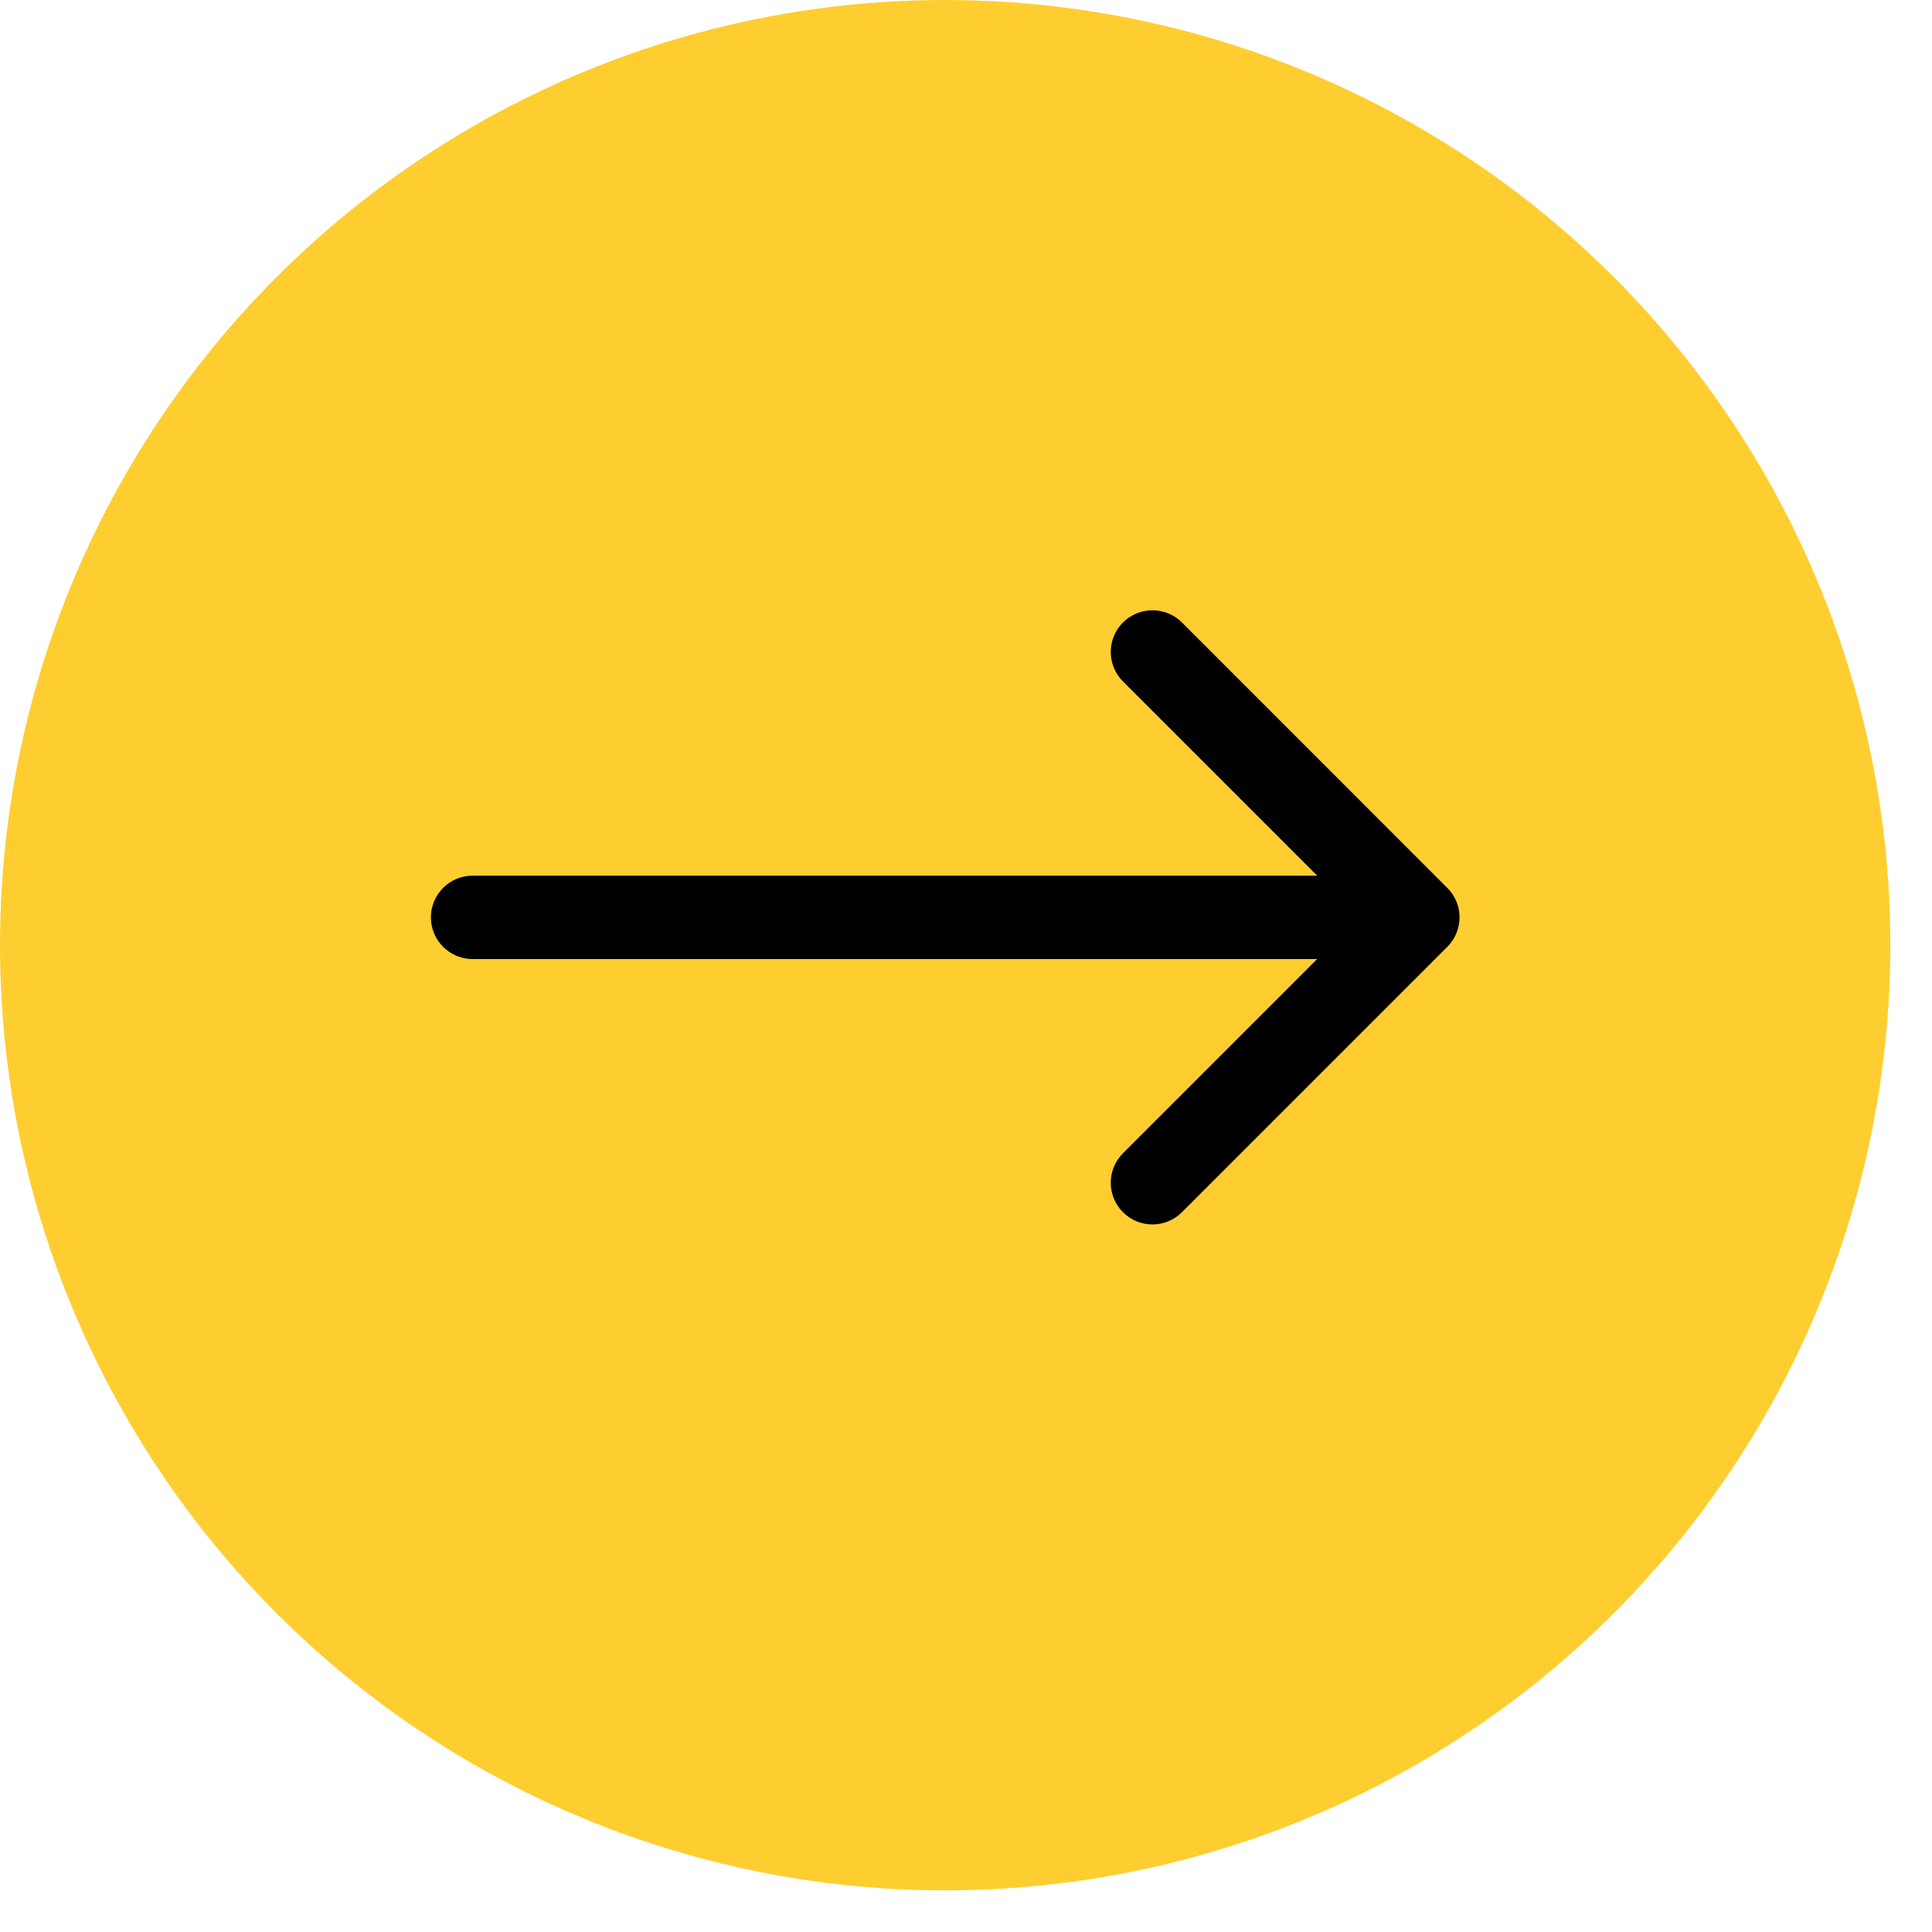 <?xml version="1.0" encoding="UTF-8"?> <svg xmlns="http://www.w3.org/2000/svg" width="32" height="32" viewBox="0 0 32 32" fill="none"><circle cx="15.655" cy="15.655" r="15.655" transform="rotate(-90 15.655 15.655)" fill="#FECE30"></circle><path d="M7.828 14.504C7.447 14.504 7.137 14.813 7.137 15.194C7.137 15.576 7.447 15.885 7.828 15.885L7.828 15.194L7.828 14.504ZM23.972 15.683C24.242 15.413 24.242 14.976 23.972 14.706L19.577 10.31C19.307 10.041 18.869 10.041 18.6 10.31C18.33 10.58 18.33 11.018 18.6 11.287L22.507 15.194L18.6 19.102C18.33 19.371 18.33 19.808 18.6 20.078C18.869 20.348 19.307 20.348 19.577 20.078L23.972 15.683ZM7.828 15.194L7.828 15.885L23.484 15.885L23.484 15.194L23.484 14.504L7.828 14.504L7.828 15.194Z" fill="black"></path></svg> 